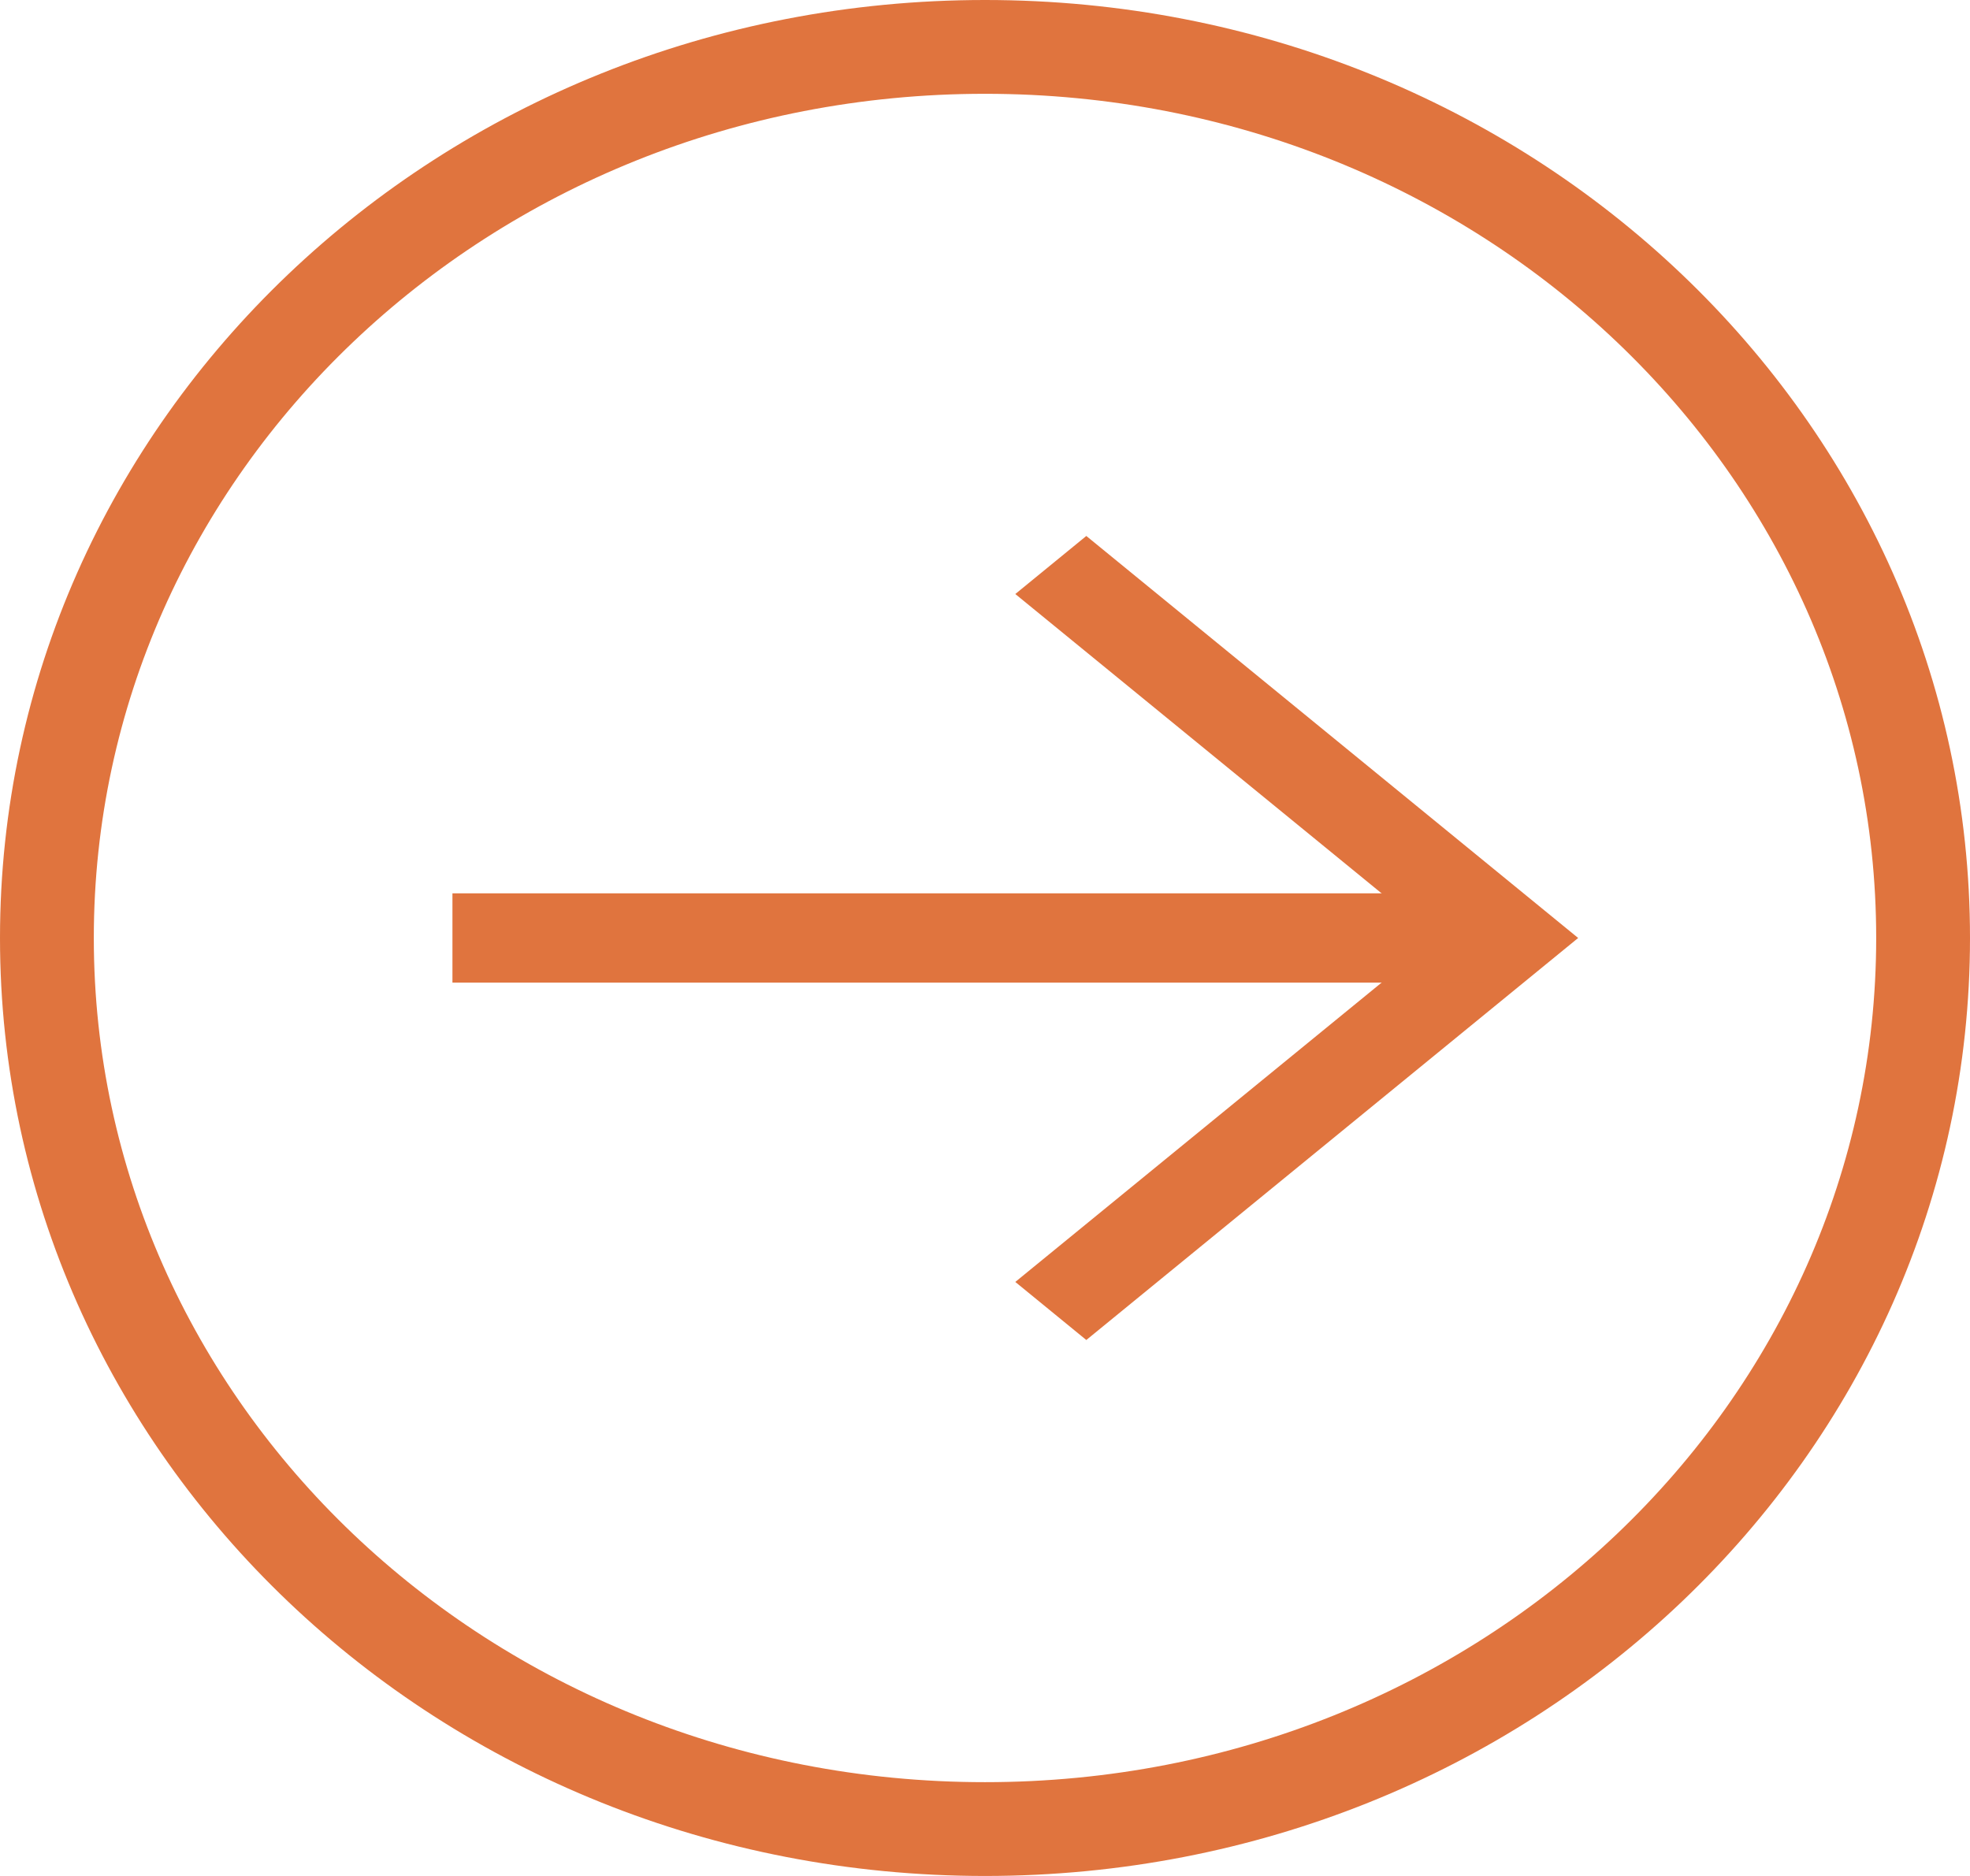 <svg width="21" height="20" viewBox="0 0 21 20" fill="none" xmlns="http://www.w3.org/2000/svg">
    <path d="M20.5 10C20.5 4.766 16.057 0.5 10.5 0.5C4.943 0.5 0.5 4.766 0.5 10C0.5 15.235 4.943 19.5 10.5 19.5C16.057 19.5 20.5 15.235 20.5 10Z"
          stroke="#E0743E"/>
    <path d="M11.58 14.286L16.823 10L11.58 5.714L10.823 6.333L15.31 10L10.823 13.667L11.58 14.286Z"
          fill="#E0743E"/>
    <path d="M15.823 9.524H4.823V10.476H15.823V9.524Z" fill="#E0743E"/>
</svg>
